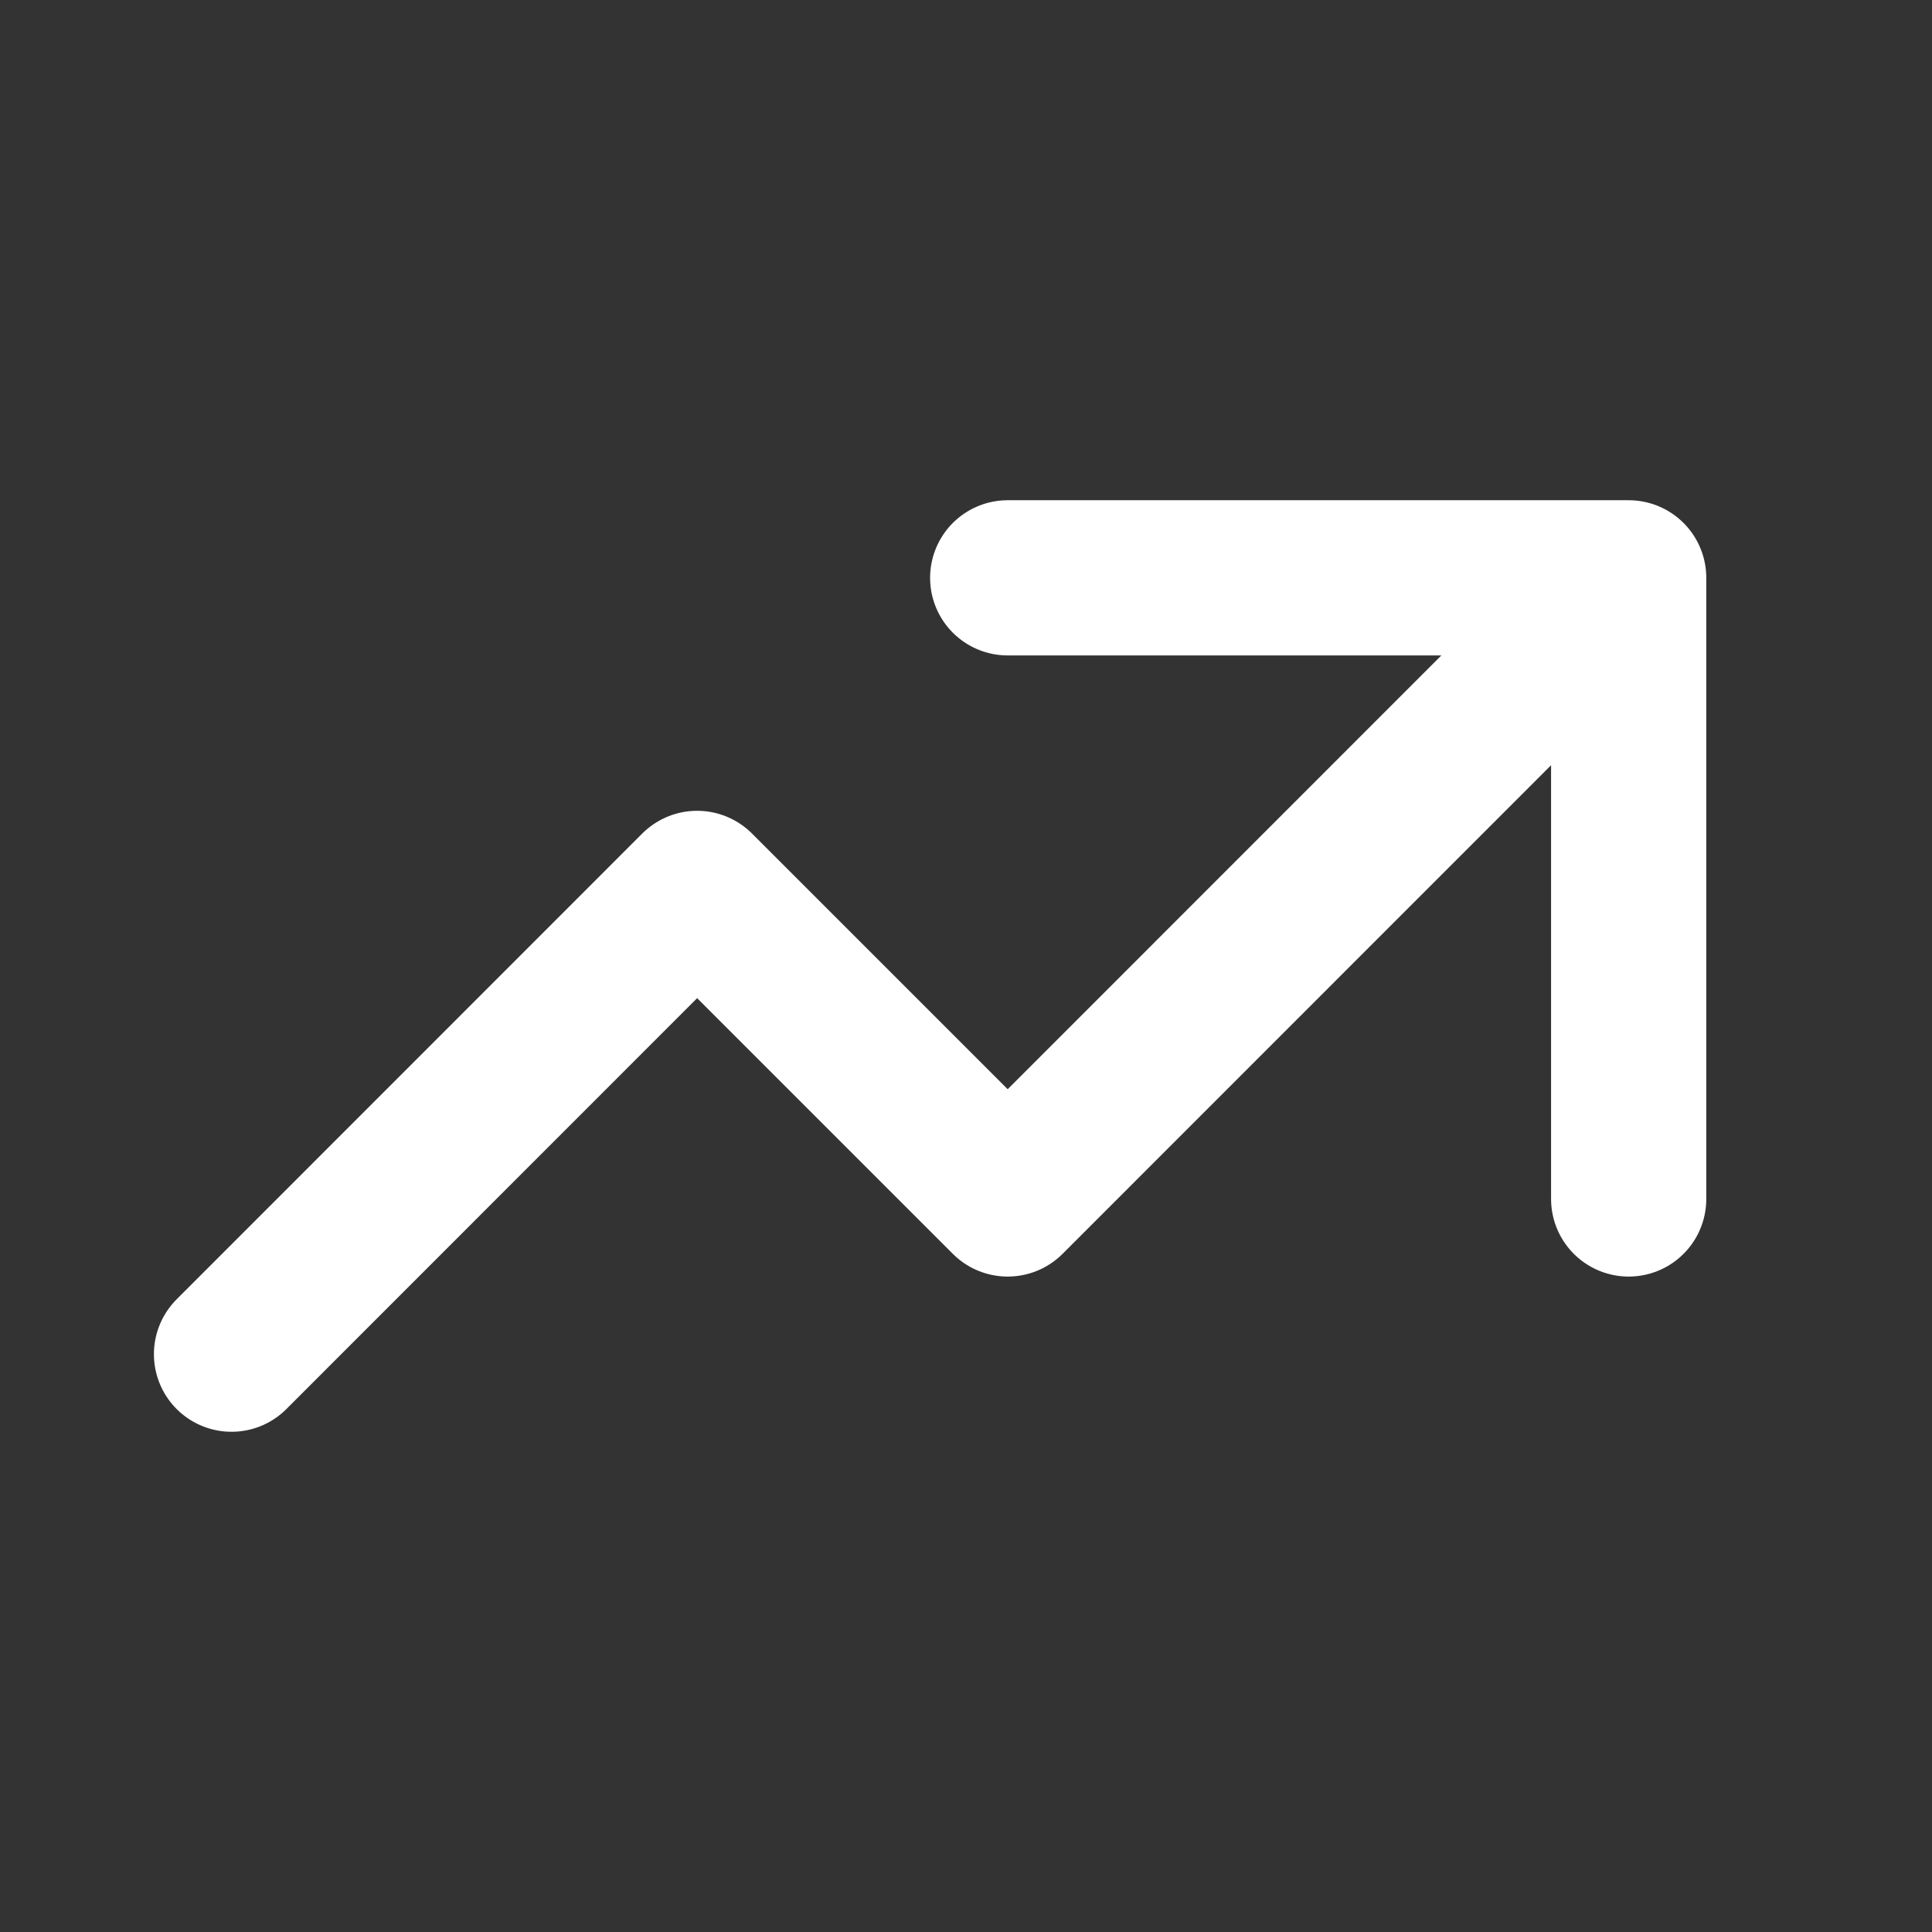 <svg width="12" height="12" viewBox="0 0 12 12" fill="none" xmlns="http://www.w3.org/2000/svg">
<rect x="0" y="0" width="12" height="12" fill="#333333" stroke="none"/>
<path d="M6.259 3.589H10.116M10.116 3.589V7.447M10.116 3.589L6.259 7.447L4.33 5.518L1.438 8.411" stroke="white" stroke-width="0.964" stroke-linecap="round" stroke-linejoin="round"/>
</svg>

